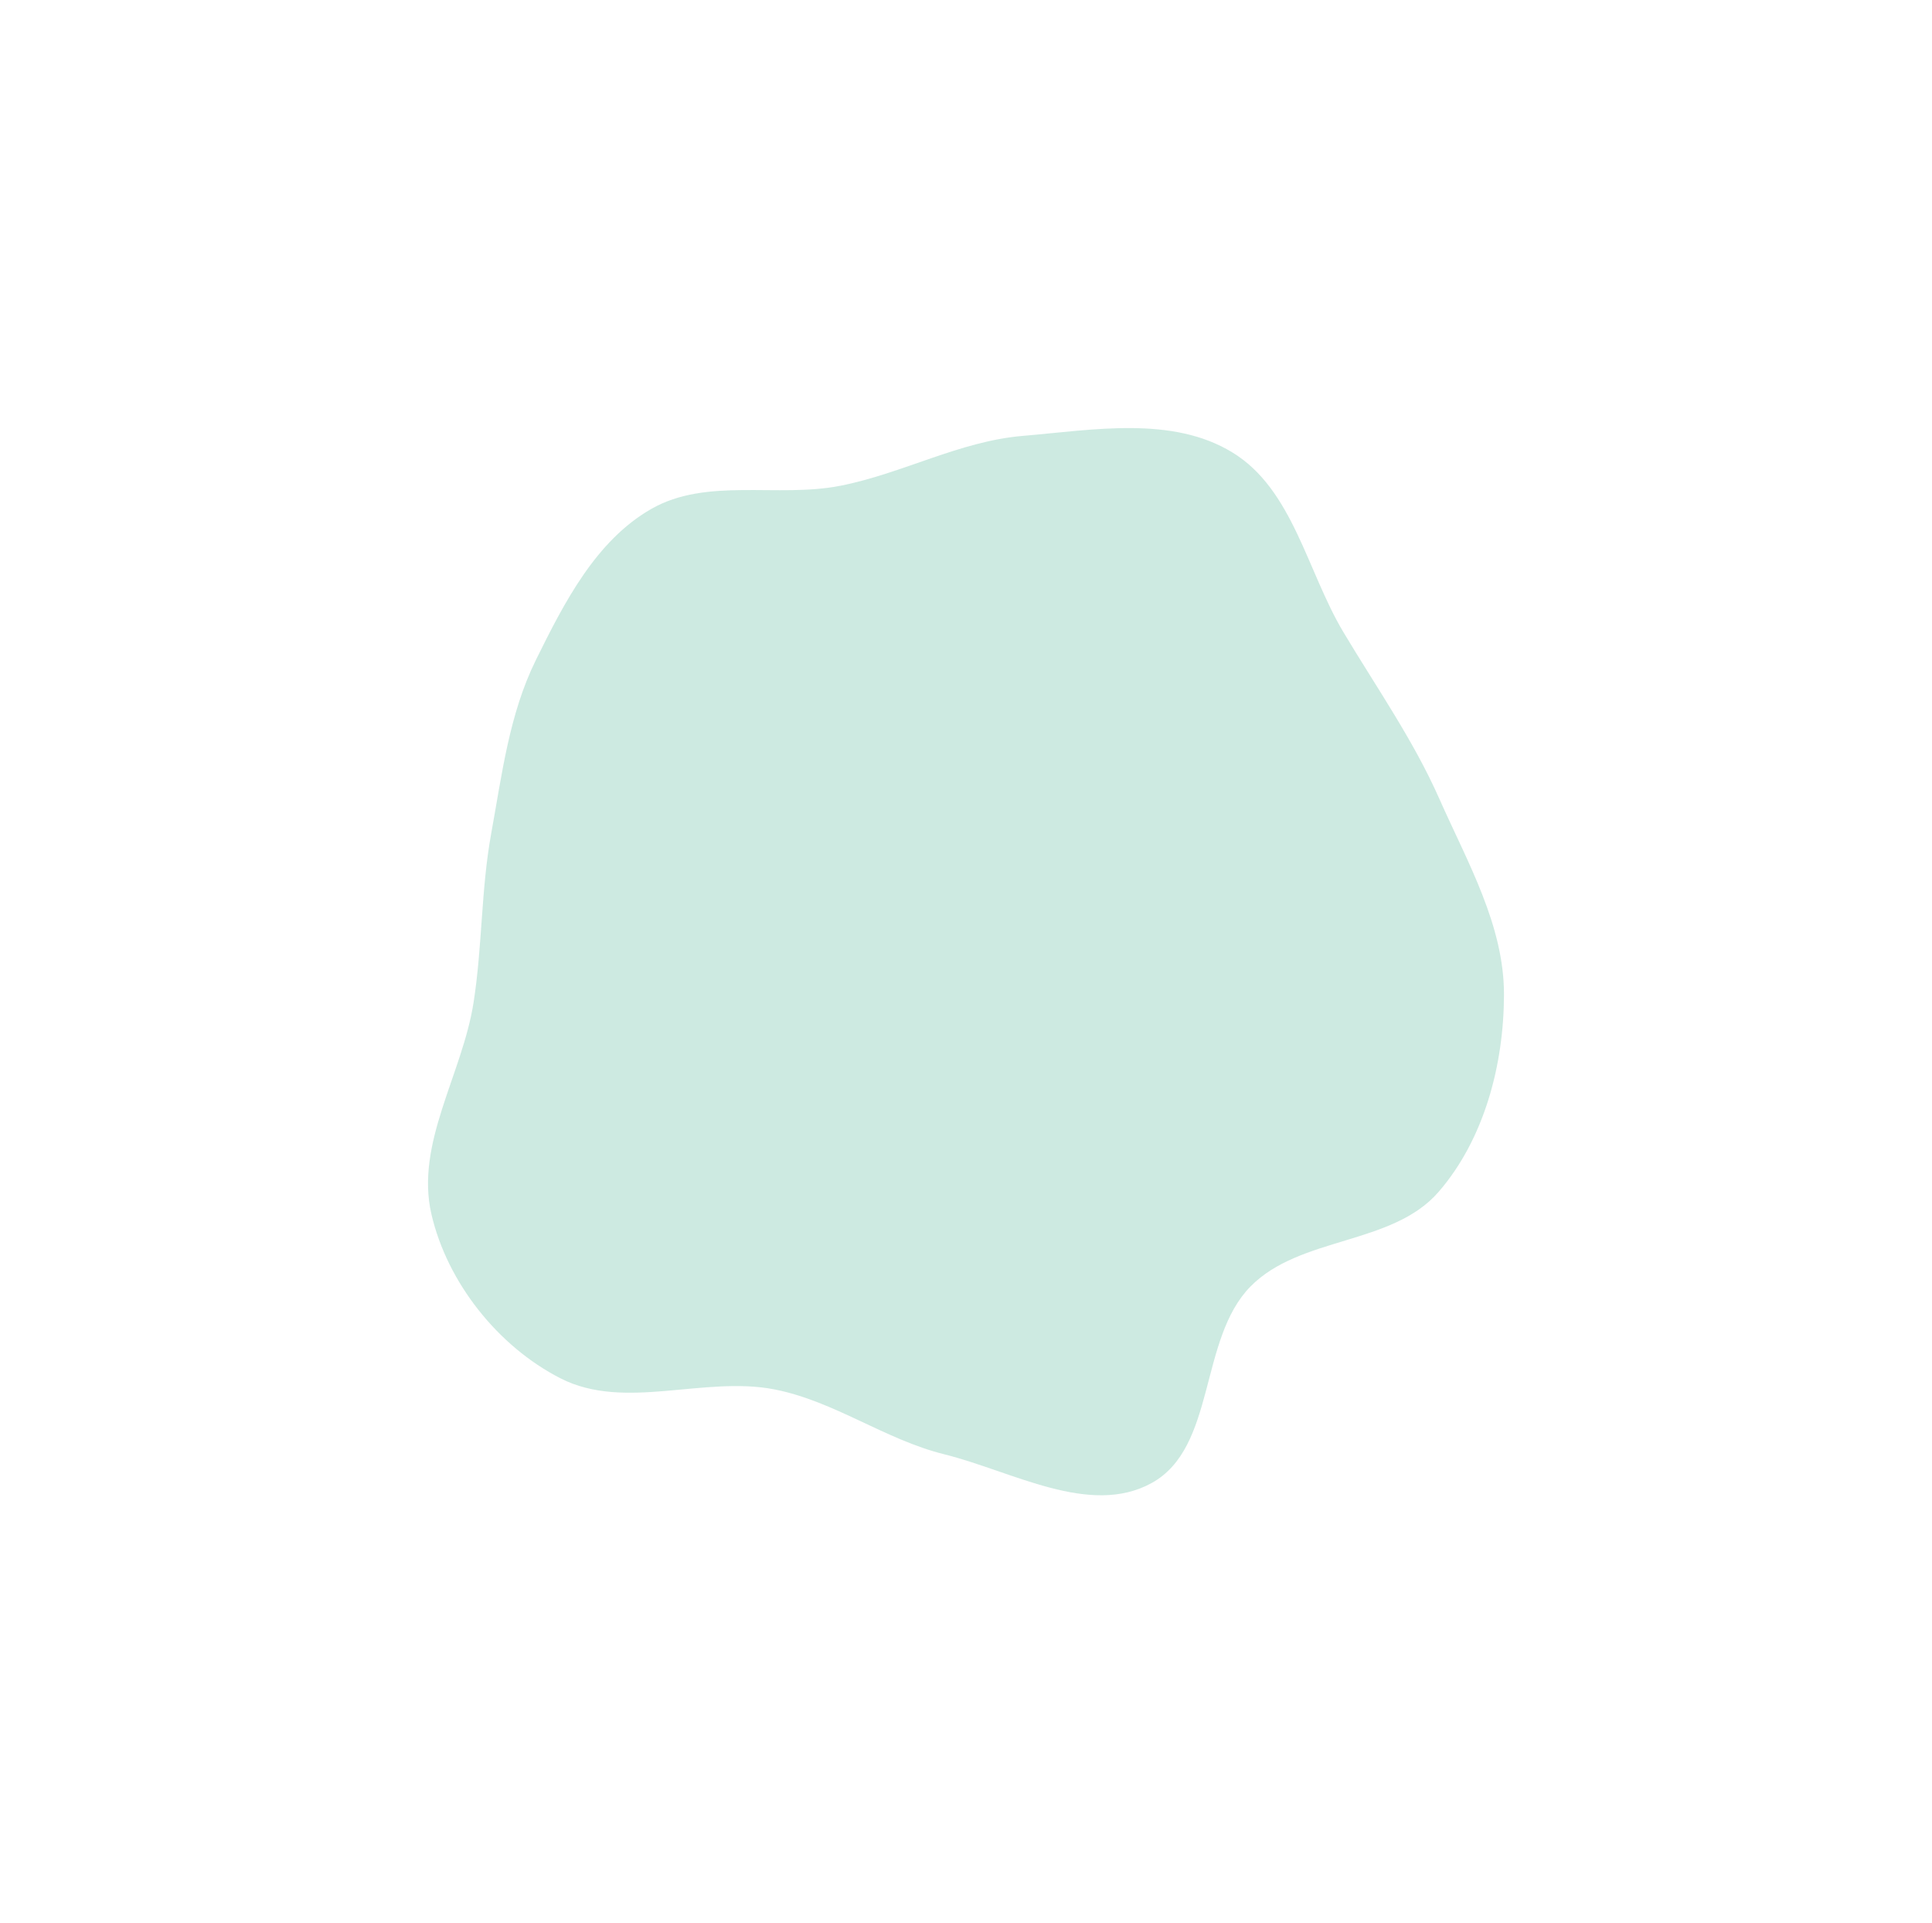 <?xml version="1.0" encoding="utf-8"?>
<svg xmlns="http://www.w3.org/2000/svg" fill="none" height="100%" overflow="visible" preserveAspectRatio="none" style="display: block;" viewBox="0 0 650 647" width="100%">
<g filter="url(#filter0_f_0_1898)" id="Blob Shape">
<path d="M344.075 146.63C367.789 144.616 394.334 139.781 414.645 152.207C434.998 164.659 439.721 192.138 451.969 212.637C463.126 231.312 475.443 248.822 484.254 268.717C493.703 290.053 506.054 311.297 506 334.638C505.945 358.151 499.358 383.262 483.946 400.996C468.339 418.954 437.448 415.795 420.745 432.735C403.262 450.465 409.229 486.957 387.4 498.911C366.622 510.289 340.619 494.911 317.636 489.198C297.745 484.253 280.794 471.387 260.688 467.409C236.879 462.699 210.223 474.704 188.598 463.669C167.571 452.939 150.484 431.475 145.148 408.448C139.642 384.692 155.53 361.401 159.314 337.309C162.301 318.286 161.821 299.285 165.267 280.34C168.89 260.426 171.33 240.188 180.282 222.041C189.799 202.749 200.453 181.881 219.104 171.205C237.809 160.498 261.57 167.568 282.711 163.41C303.695 159.284 322.766 148.439 344.075 146.63Z" fill="#05966C" fill-opacity="0.2"/>
</g>
<defs>
<filter color-interpolation-filters="sRGB" filterUnits="userSpaceOnUse" height="647" id="filter0_f_0_1898" width="650" x="-2.38207e-08" y="4.78924e-08">
<feFlood flood-opacity="0" result="BackgroundImageFix"/>
<feBlend in="SourceGraphic" in2="BackgroundImageFix" mode="normal" result="shape"/>
<feGaussianBlur result="effect1_foregroundBlur_0_1898" stdDeviation="72"/>
</filter>
</defs>
</svg>